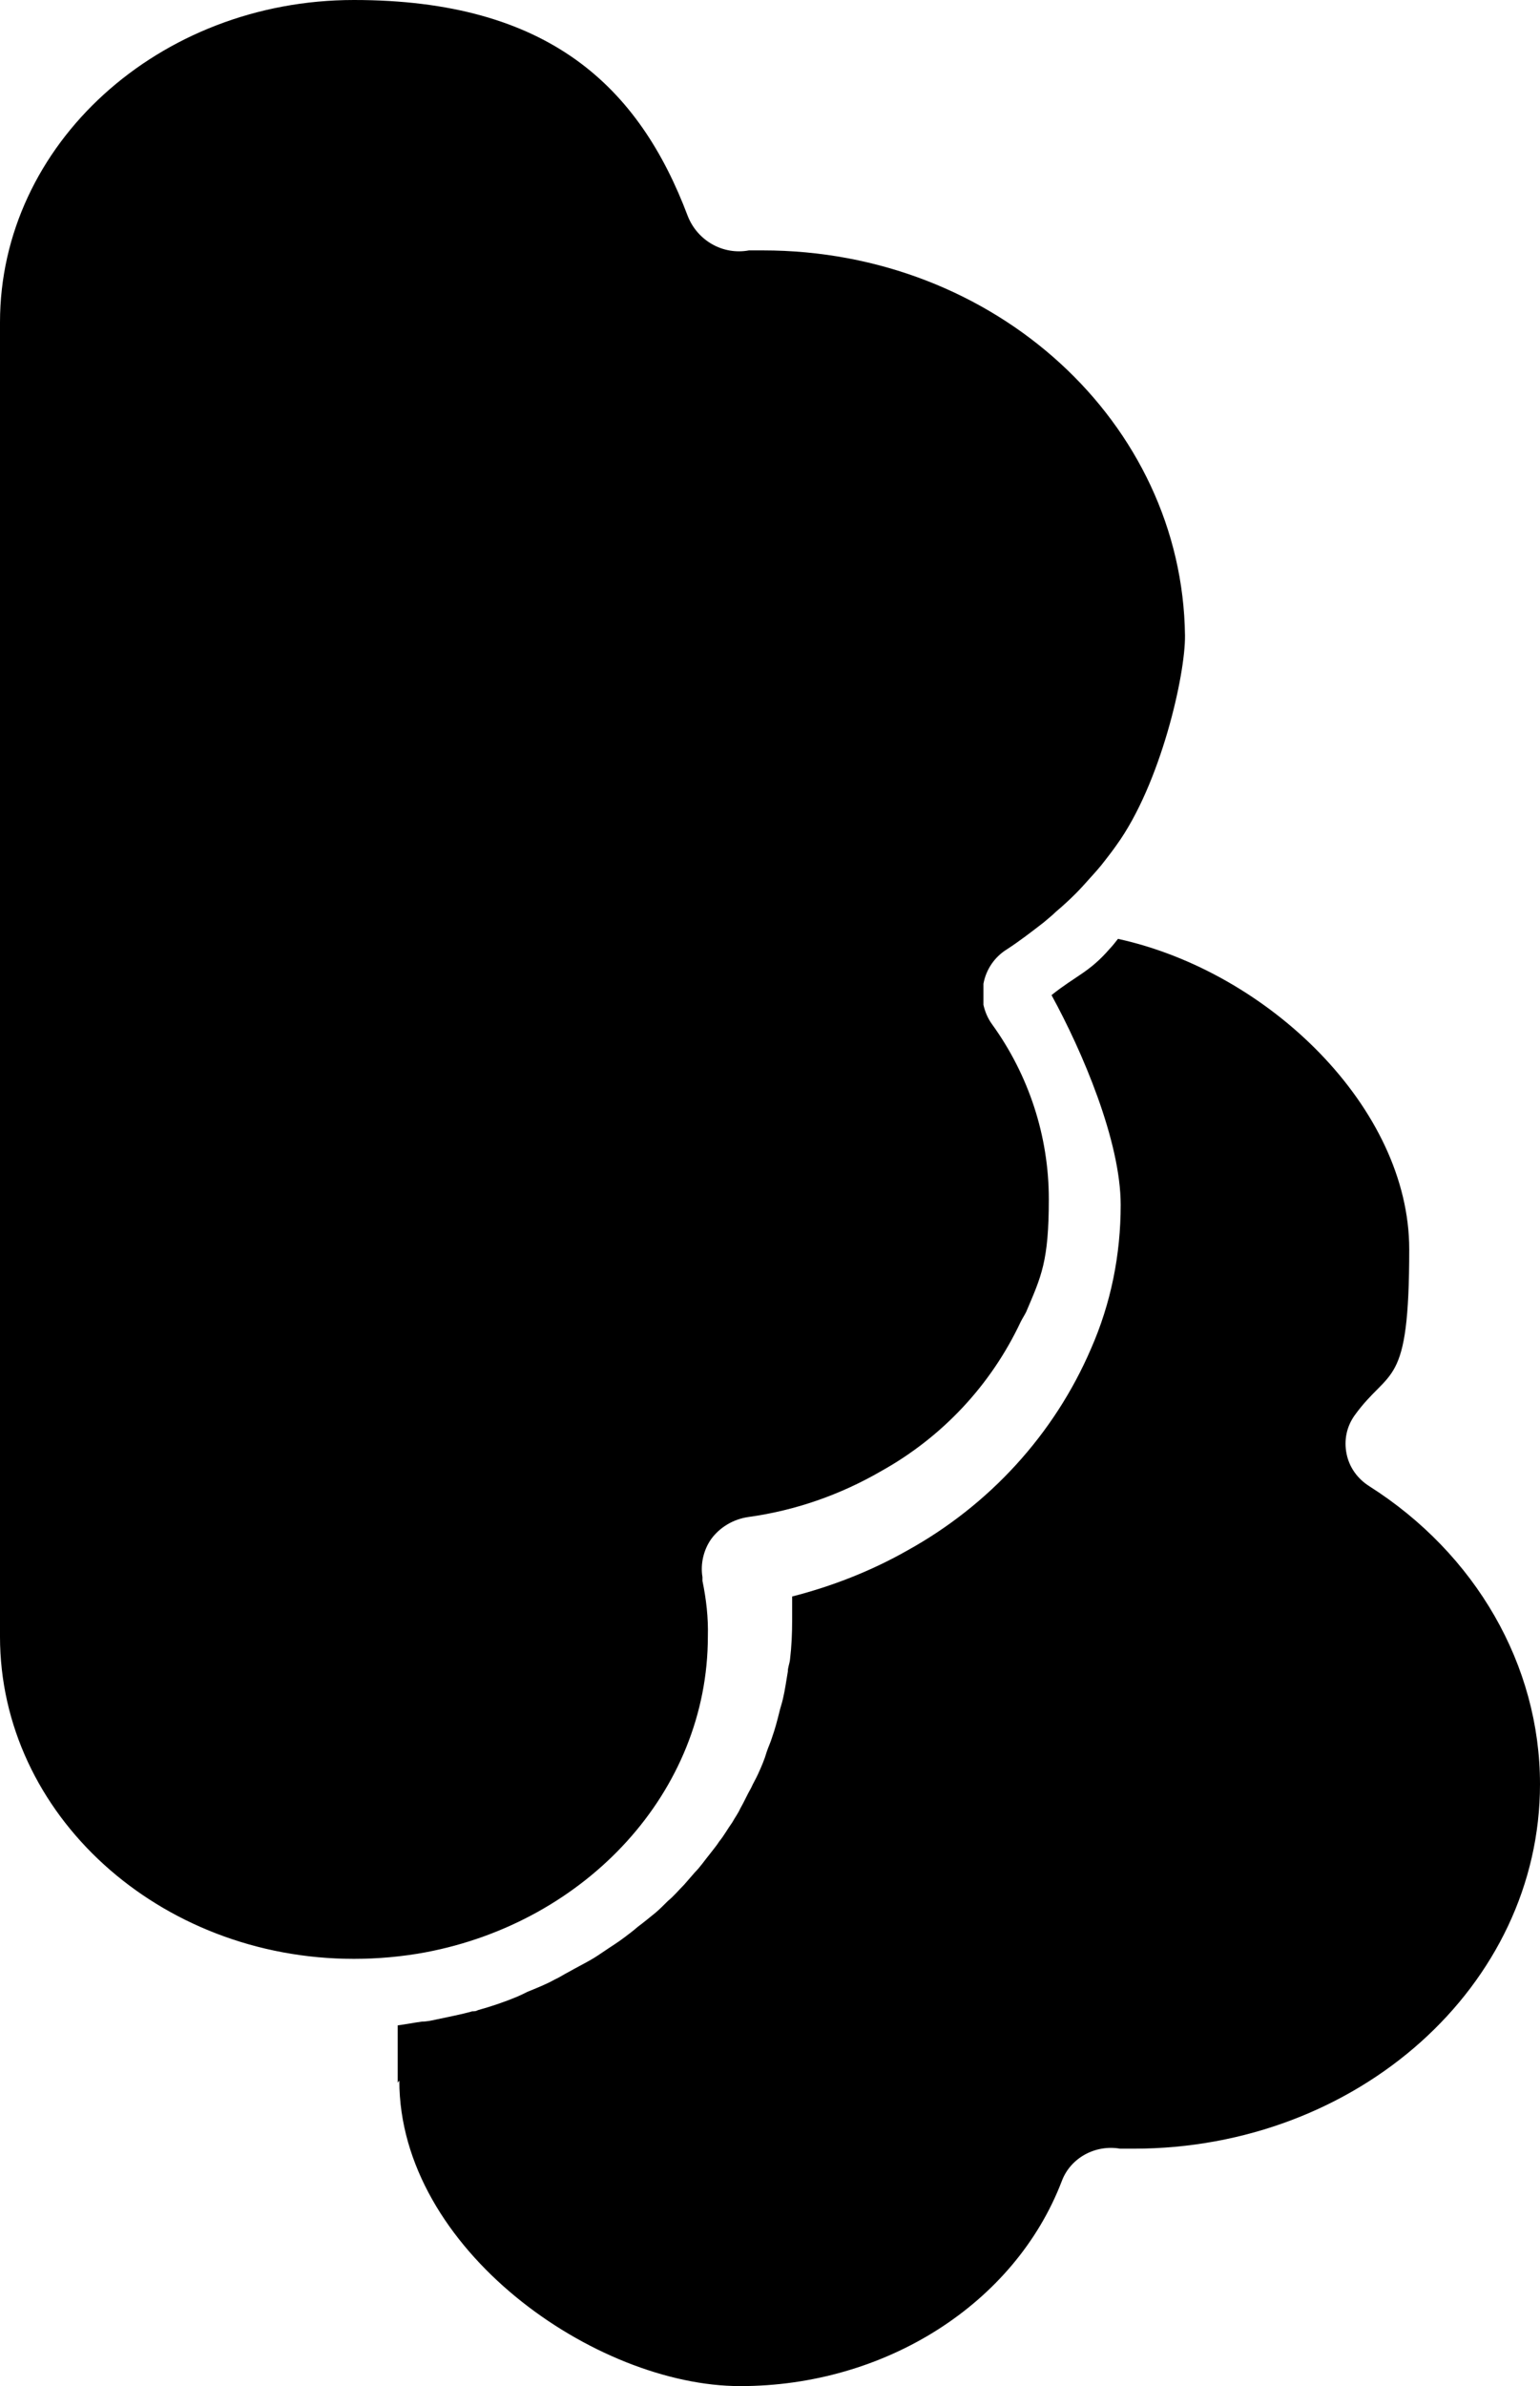 <?xml version="1.0" encoding="UTF-8"?><svg id="Calque_1" xmlns="http://www.w3.org/2000/svg" width="285" height="441.2" viewBox="0 0 285 441.2"><path d="M0,302.6V59.6C0,26.7,29.4,0,65.5,0s52.8,16.1,61.8,40c1.8,4.5,6.5,7.2,11.3,6.3h2.6c43,0,77.62,31.9,78.1,71.2.09,7.22-4.5,27.5-12.7,38.8-.7,1-1.4,1.9-2.1,2.8-.9,1.2-1.9,2.3-2.9,3.4-.8.9-1.6,1.8-2.5,2.7-1.2,1.2-2.4,2.3-3.7,3.4-.7.7-1.5,1.3-2.3,2-2.2,1.7-4.4,3.4-6.7,4.9-2.3,1.4-3.9,3.7-4.4,6.4h0v3.9c.3,1.3.8,2.5,1.6,3.6,6.8,9.4,10.5,20.7,10.5,32.3s-1.4,14.3-4.2,20.9h0c-.3.6-.7,1.2-1,1.8-5.5,11.7-14.5,21.3-25.8,27.6-7.6,4.4-15.9,7.3-24.6,8.5-2.8.4-5.3,1.9-6.9,4.1-1.4,2-2,4.6-1.6,7v.7c.7,3.4,1.1,6.8,1,10.3,0,28.7-22.5,52.8-52.3,58.4-4.3.8-8.8,1.2-13.2,1.2-36.1,0-65.5-26.7-65.5-59.6ZM73.6,385.1v-10.6c1.5-.2,3-.5,4.5-.7.9,0,1.8-.2,2.7-.4,2.3-.5,4.5-.9,6.6-1.5.3,0,.7,0,1-.2,2.5-.7,4.9-1.5,7.3-2.5.7-.3,1.3-.6,1.9-.9,1.7-.7,3.5-1.4,5.1-2.3.9-.4,1.6-.9,2.4-1.3,1.4-.8,2.8-1.5,4.2-2.3.9-.5,1.6-1,2.5-1.6,1.3-.9,2.5-1.6,3.8-2.6.8-.6,1.6-1.2,2.4-1.9,1.2-.9,2.3-1.8,3.4-2.7.8-.7,1.5-1.4,2.2-2.1,1.1-.9,2-2,3-3,.7-.8,1.3-1.5,2-2.3,1-1,1.8-2.2,2.7-3.3.6-.8,1.3-1.6,1.8-2.4.9-1.1,1.6-2.4,2.4-3.5.5-.9,1.1-1.7,1.5-2.6.7-1.2,1.3-2.6,2-3.8.4-.9.9-1.7,1.3-2.6.6-1.3,1.2-2.7,1.6-4.1.3-.9.7-1.7,1-2.7.5-1.4.9-2.9,1.3-4.5.2-.9.5-1.7.7-2.6.4-1.7.6-3.3.9-5,0-.8.3-1.4.4-2.2.3-2.5.4-4.9.4-7.4h0v-4.3c7.4-1.9,14.6-4.7,21.3-8.5,15.2-8.4,27.2-21.5,34-37.3,3.7-8.4,5.5-17.4,5.5-26.6h0c0-11.8-7.1-28.4-12.8-38.8,4.5-3.6,7-4.2,10.8-8.6.4-.4,1.2-1.4,1.5-1.8,27.9,6.1,53.9,31.3,53.9,57.4s-3.6,21.7-10.1,30.7c-1.5,2.1-2,4.6-1.5,7.1s2,4.6,4.2,6c19.7,12.5,31.6,33.1,31.6,55.1,0,37.2-33.7,67.4-75.2,67.4h-2.5c-4.6-.8-9.2,1.7-10.8,6-8.7,22.7-32.7,37.9-59.5,37.9s-63.1-25.3-63.1-56.5l-.3.4Z"/></svg>